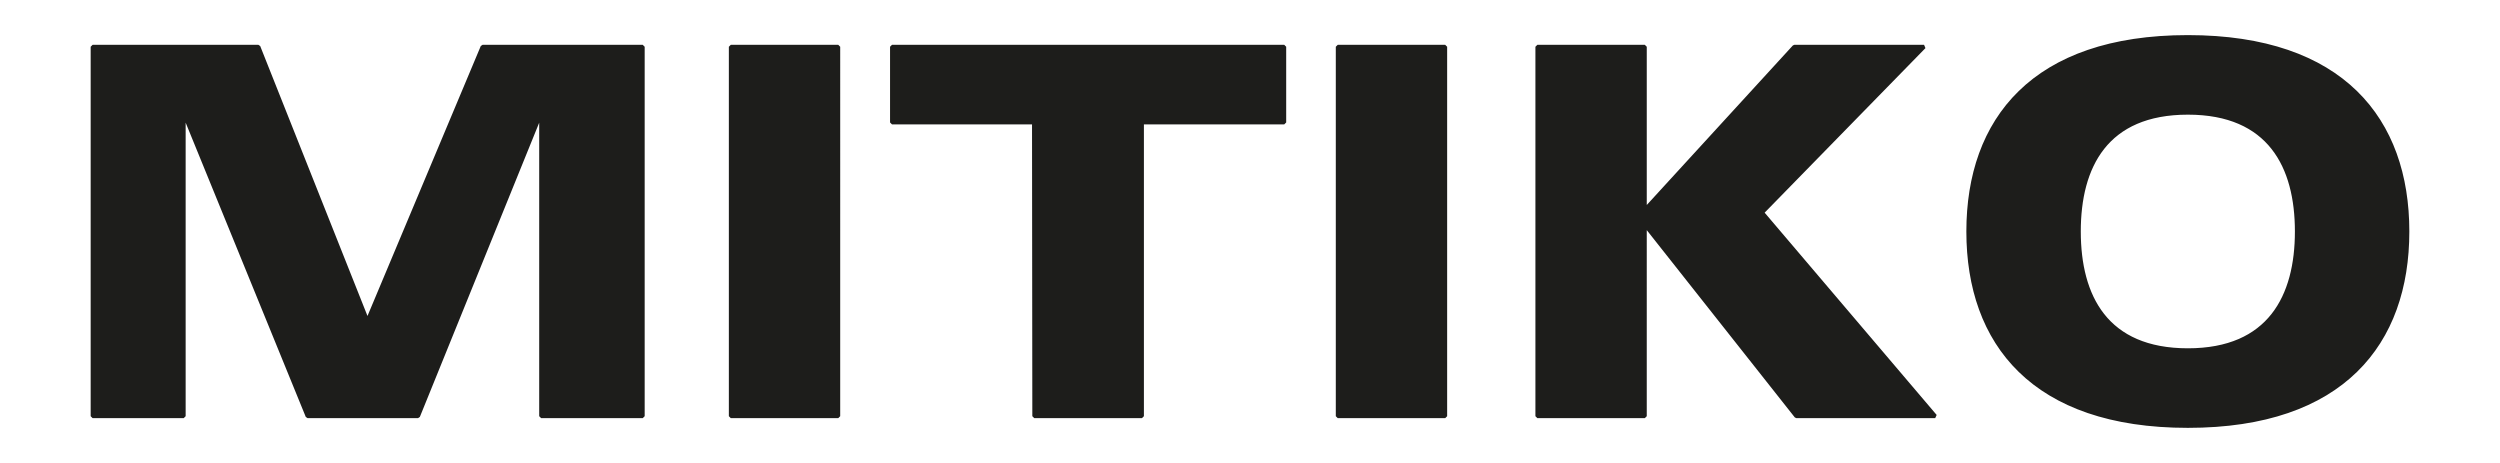 <?xml version="1.0" encoding="UTF-8"?> <svg xmlns="http://www.w3.org/2000/svg" id="bdf7f50c-b995-468d-bc0c-504de078a20d" data-name="Capa 1" width="324" height="60" viewBox="0 0 324 60"><title>logo</title><g><path d="M255.09,30c0,14.46,8.42,25.2,28.46,25.2S312,44.46,312,30,303.58,4.8,283.55,4.8,255.09,15.54,255.09,30m14.33,0c0-8.42,3.51-15.39,14.13-15.39s14.12,7,14.12,15.39-3.51,15.39-14.12,15.39-14.13-7-14.13-15.39M199.24,53.94h13.93V29.27h.13l19.5,24.67h18L228.36,27.55l21-21.49H232.54L213.17,27.21V6.06H199.24Zm-25.87,0H187.3V6.06H173.37Zm-39.33,0H148V15.87h18.44V6.06H115.6v9.81H134Zm-39.33,0h13.93V6.06H94.71ZM12,53.94H23.81v-39h.13l15.92,39H54.18L70,14.94h.13v39H83.3V6.06H62.54L47.62,41.61,33.49,6.06H12Z" style="fill: #1d1d1b"></path><path d="M255.09,30c0,14.46,8.42,25.2,28.46,25.2S312,44.46,312,30,303.58,4.8,283.55,4.8,255.09,15.54,255.09,30Zm14.33,0c0-8.42,3.51-15.39,14.13-15.39s14.12,7,14.12,15.39-3.51,15.39-14.12,15.39S269.42,38.42,269.42,30ZM199.24,53.94h13.93V29.27h.13l19.5,24.67h18L228.36,27.55l21-21.49H232.54L213.17,27.21V6.06H199.24Zm-25.87,0H187.3V6.06H173.37Zm-39.33,0H148V15.87h18.44V6.06H115.6v9.81H134Zm-39.33,0h13.93V6.06H94.71ZM12,53.94H23.81v-39h.13l15.92,39H54.18L70,14.94h.13v39H83.3V6.06H62.54L47.62,41.61,33.49,6.06H12Z" style="fill: none;stroke: #1d1d1b;stroke-linejoin: bevel;stroke-width: 0.5px"></path></g></svg> 